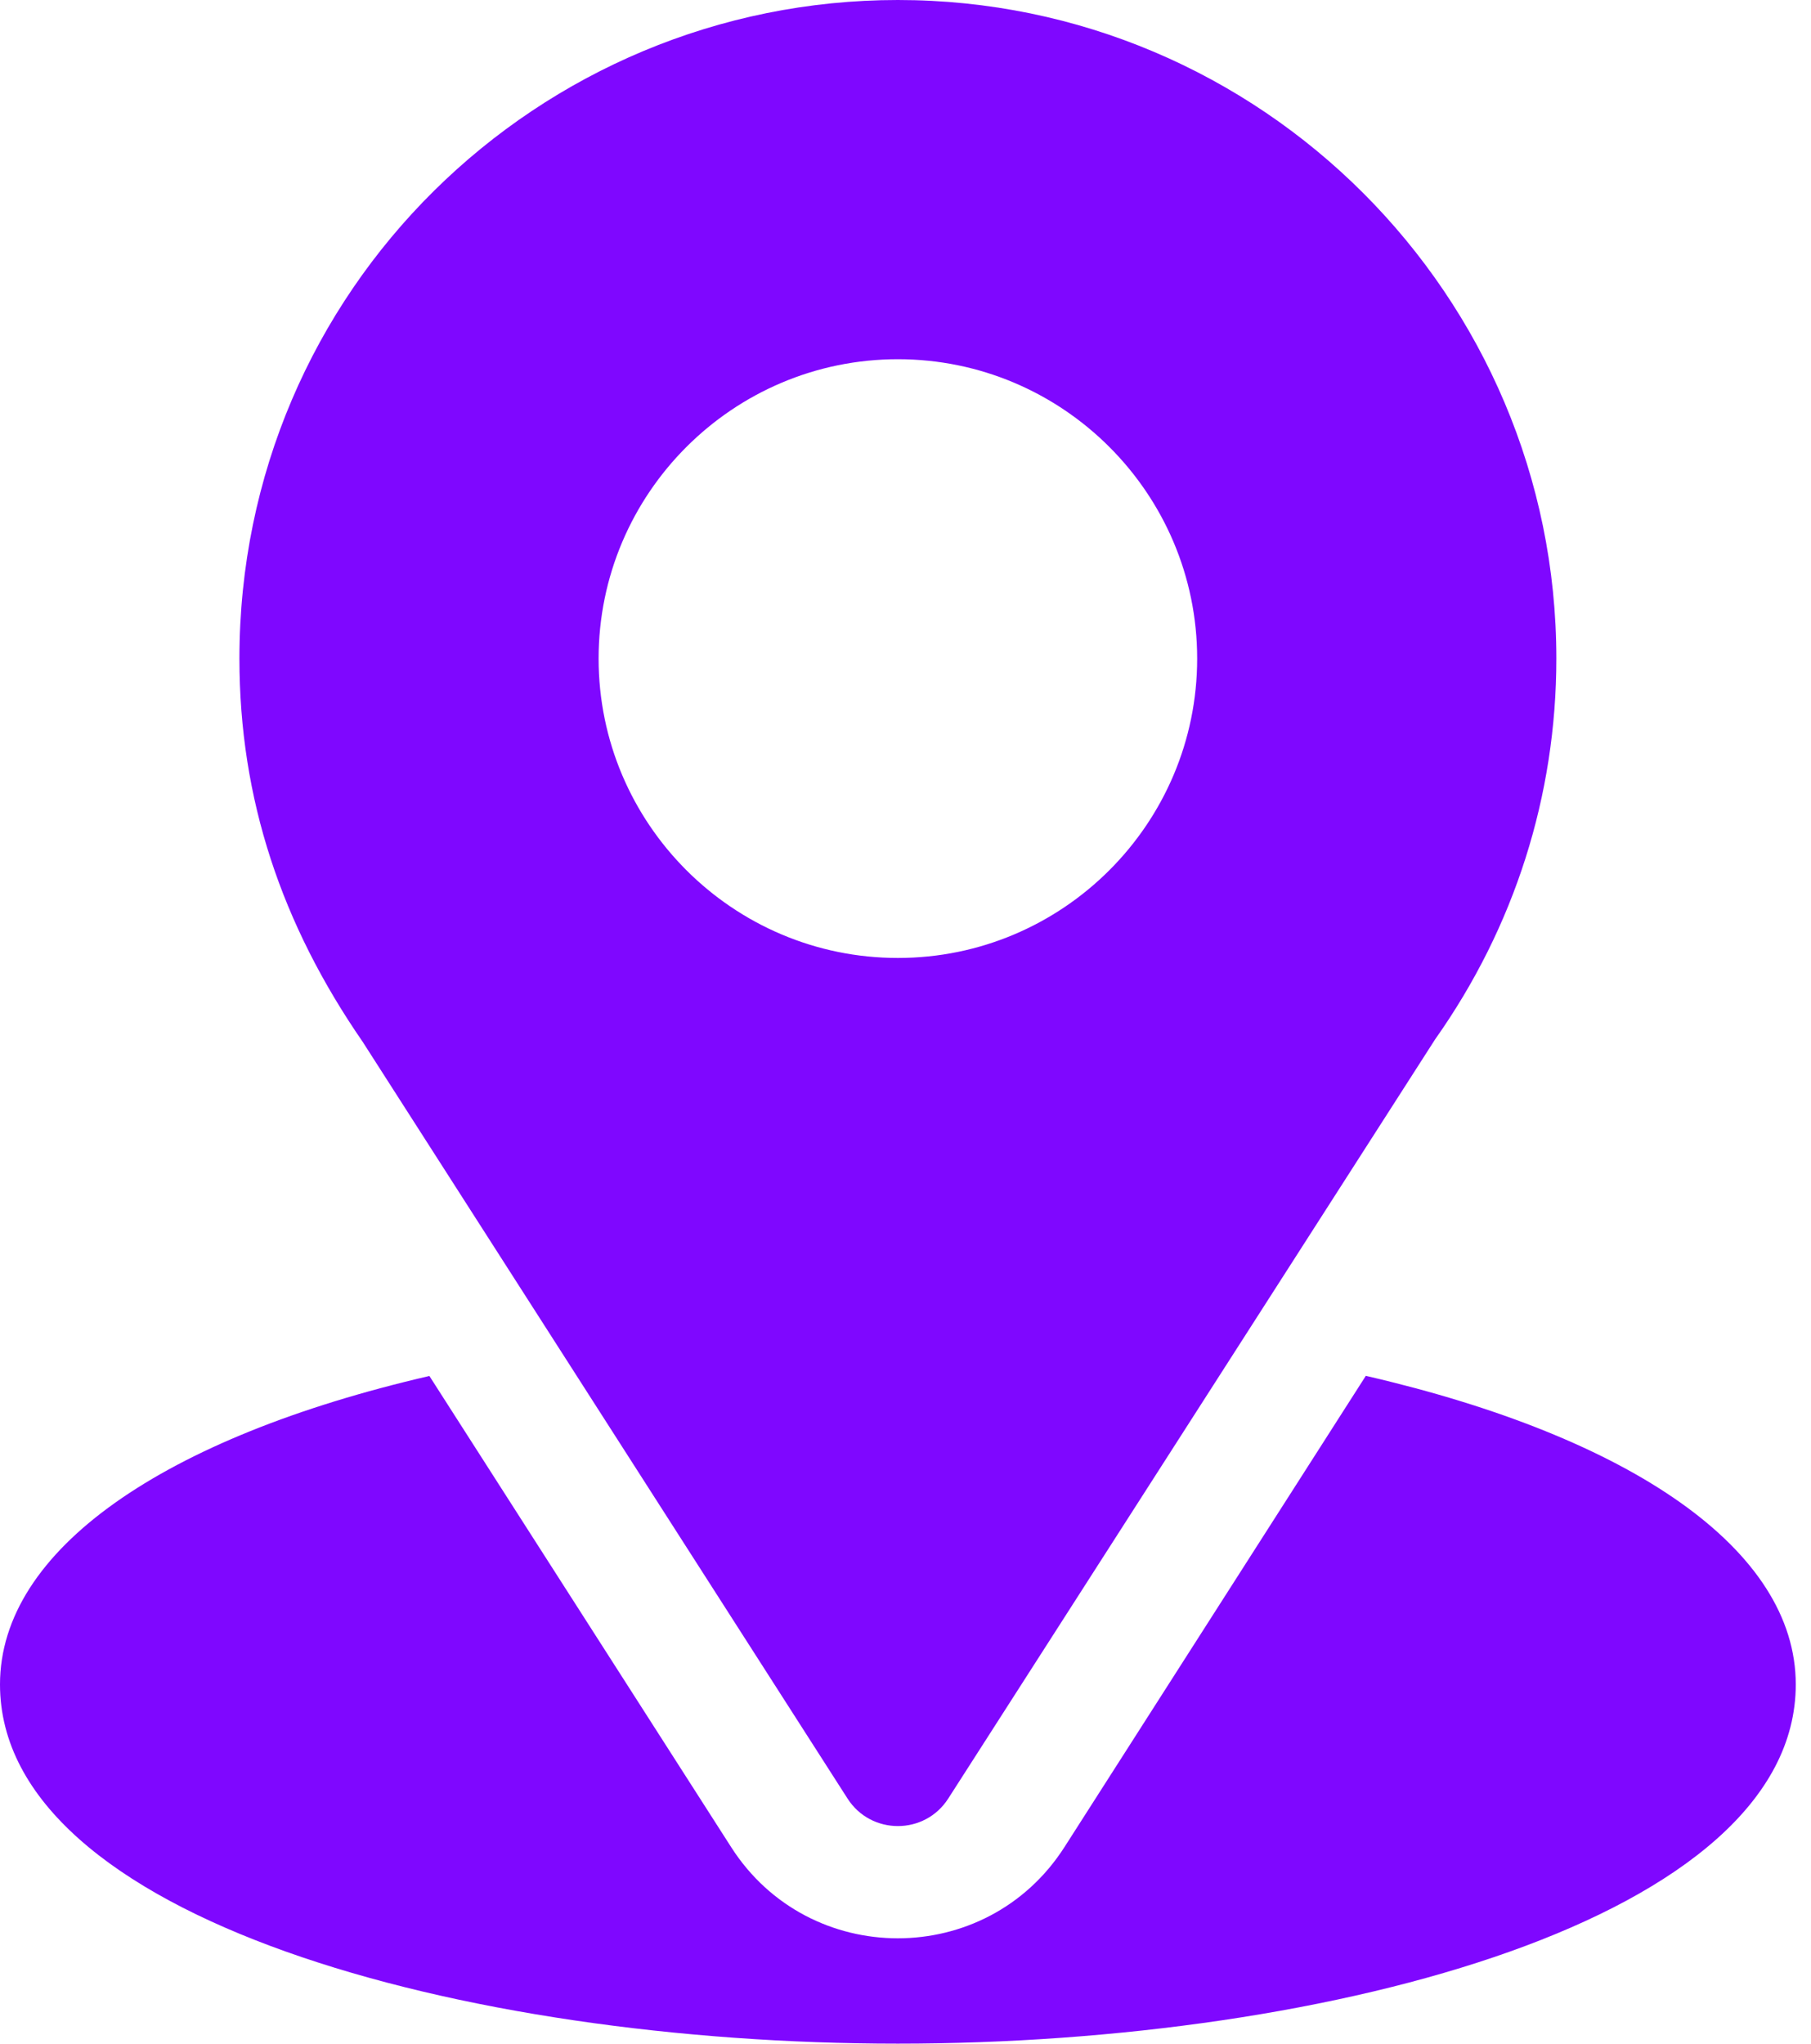 <svg width="39" height="44" viewBox="0 0 39 44" fill="none" xmlns="http://www.w3.org/2000/svg">
<path d="M19.336 0C11.605 0 5.156 6.228 5.156 14.18C5.156 17.205 6.065 19.902 7.81 22.43L18.251 38.722C18.757 39.514 19.916 39.513 20.421 38.722L30.907 22.375C32.614 19.962 33.516 17.128 33.516 14.18C33.516 6.361 27.155 0 19.336 0ZM19.336 20.625C15.782 20.625 12.891 17.733 12.891 14.18C12.891 10.626 15.782 7.734 19.336 7.734C22.89 7.734 25.781 10.626 25.781 14.18C25.781 17.733 22.89 20.625 19.336 20.625Z" fill="#7F07FF"/>
<path d="M29.413 29.622L22.922 39.77C21.242 42.39 17.42 42.381 15.748 39.773L9.247 29.625C3.526 30.947 0 33.37 0 36.266C0 41.29 9.963 44 19.336 44C28.709 44 38.672 41.29 38.672 36.266C38.672 33.368 35.141 30.944 29.413 29.622Z" fill="#7F07FF"/>
</svg>
